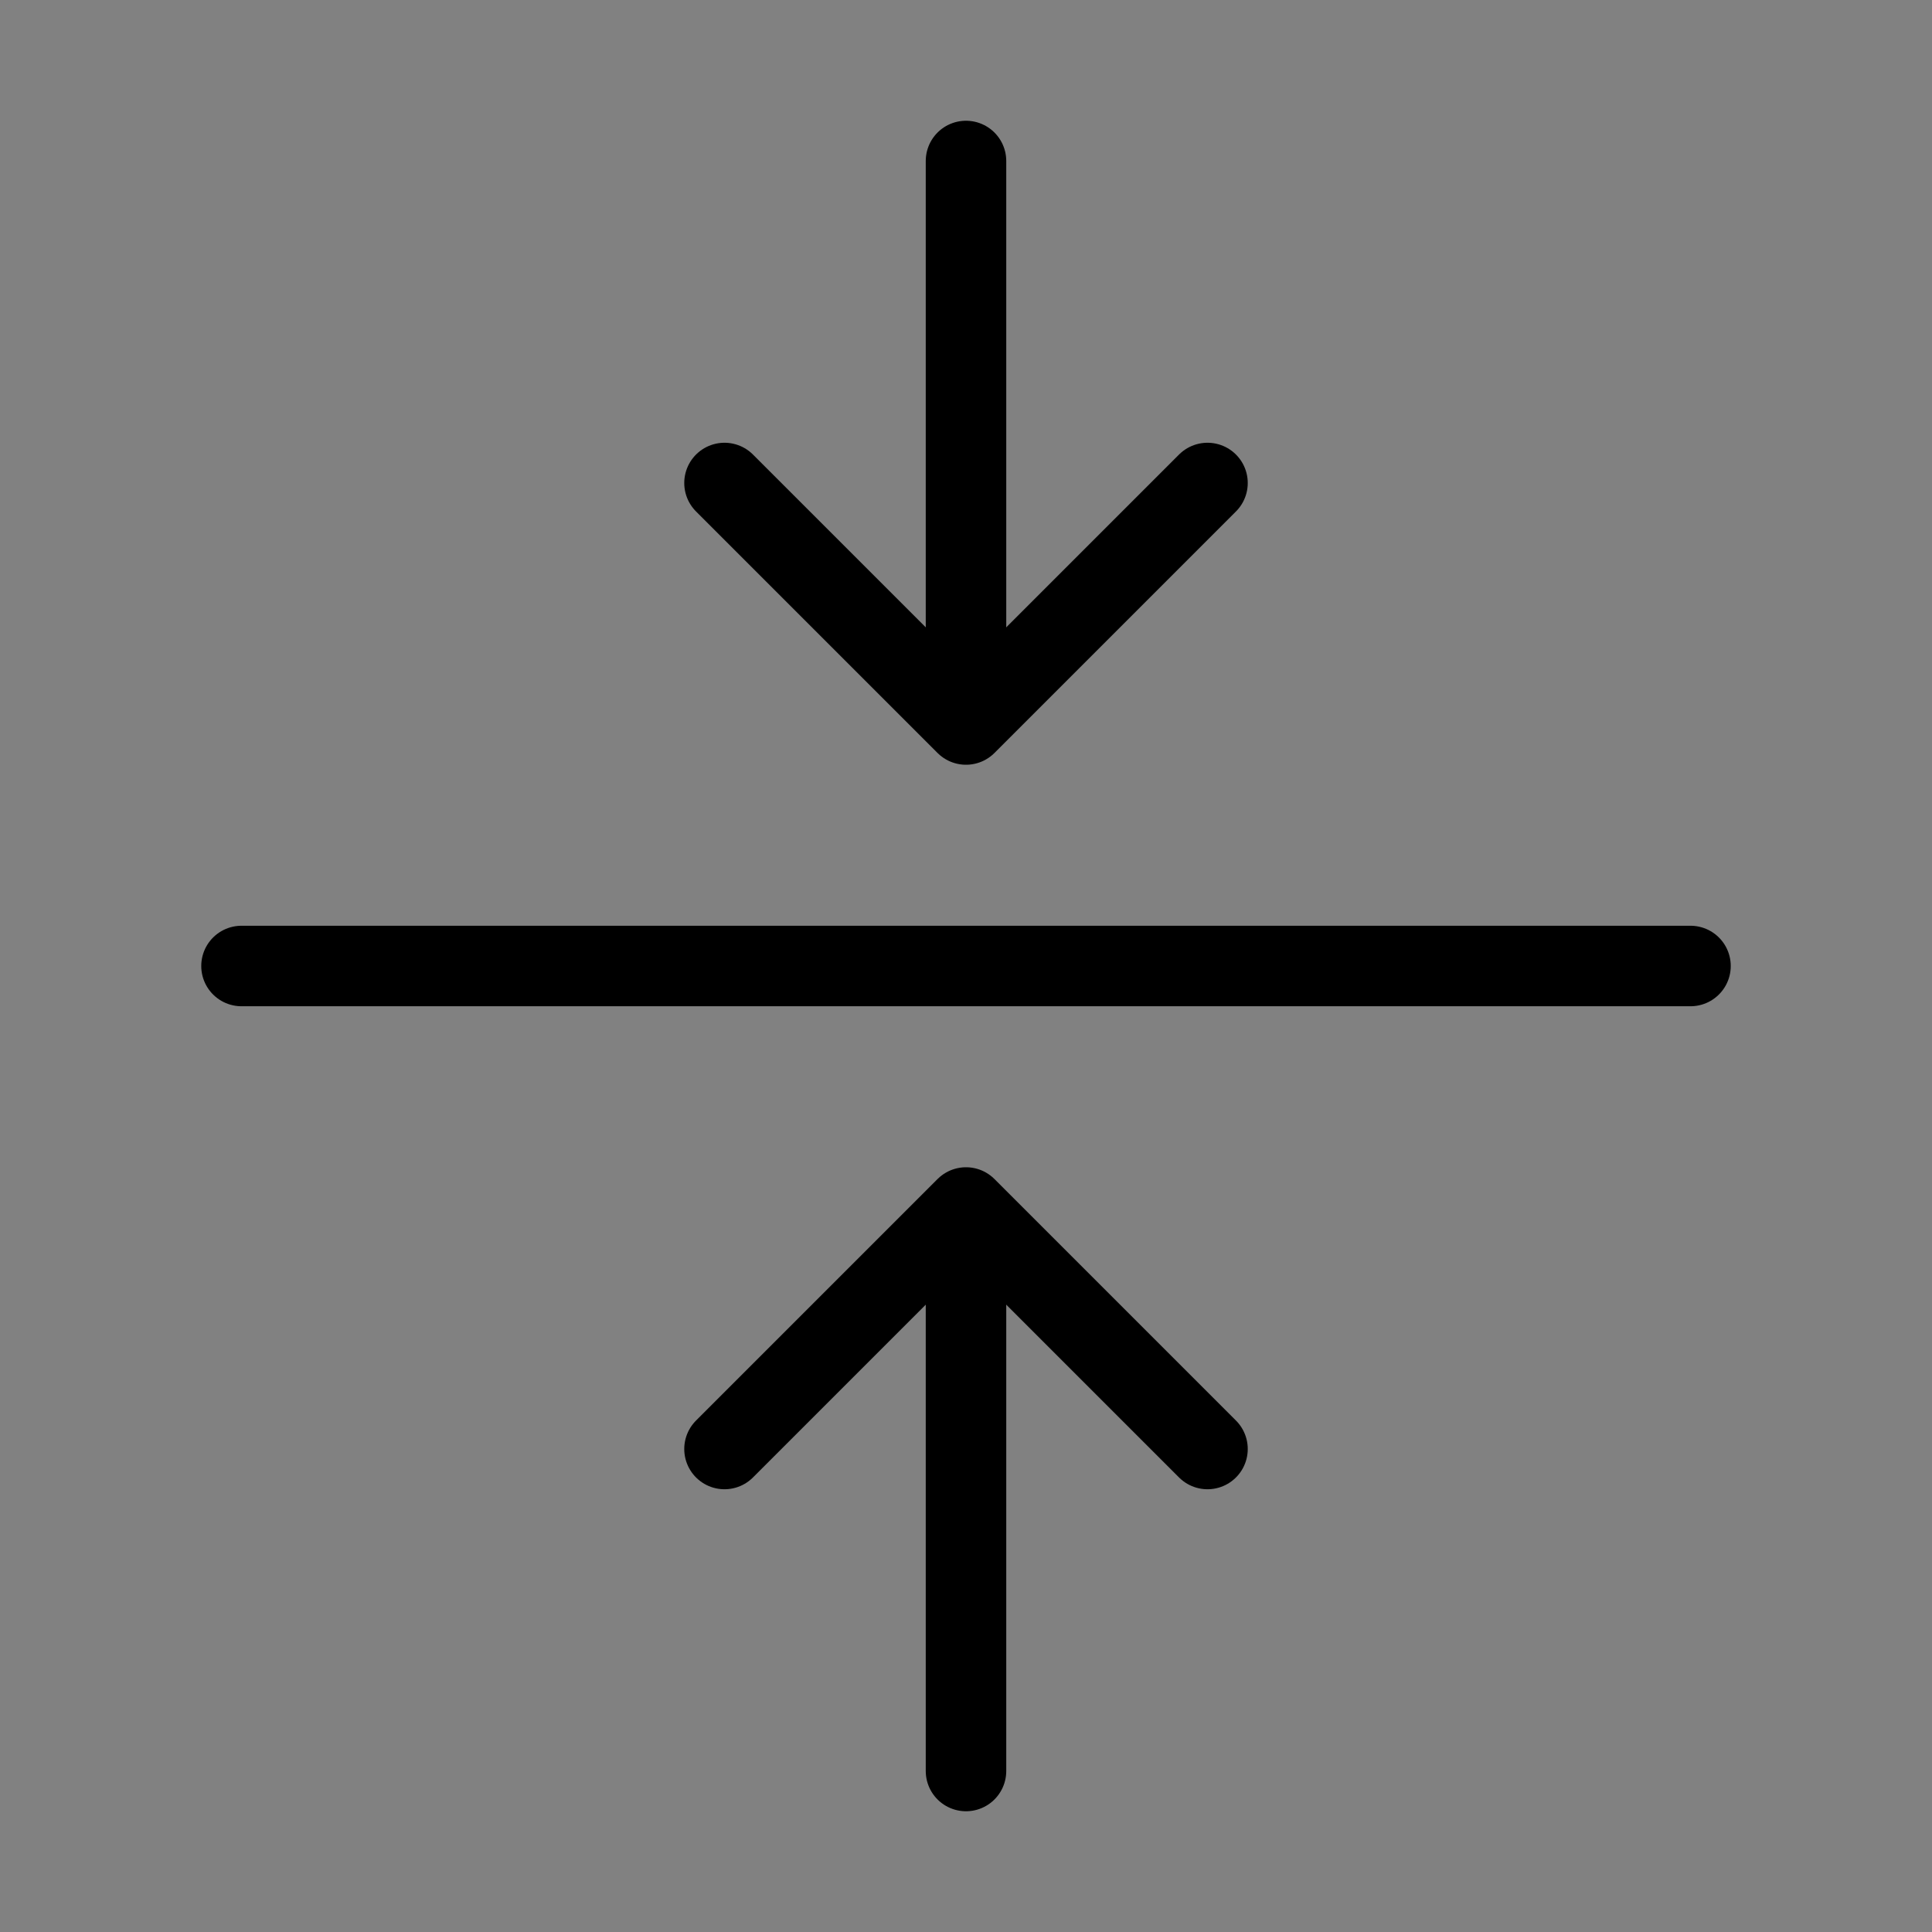 <svg viewBox="0 0 48 48" fill="none" xmlns="http://www.w3.org/2000/svg"><rect x="0" y="0" width="48" height="48" fill="#808080" stroke="none"/><rect width="48" height="48" fill="white" fill-opacity="0.01"/><path d="M18 36L24 30L30 36" stroke="currentColor" stroke-width="2" stroke-linecap="round" stroke-linejoin="round"/><path d="M24 31V44" stroke="currentColor" stroke-width="2" stroke-linecap="round" stroke-linejoin="round"/><path d="M18 12L24 18L30 12" stroke="currentColor" stroke-width="2" stroke-linecap="round" stroke-linejoin="round"/><path d="M24 17V4" stroke="currentColor" stroke-width="2" stroke-linecap="round" stroke-linejoin="round"/><path d="M6 24H42" stroke="currentColor" stroke-width="2" stroke-linecap="round" stroke-linejoin="round"/></svg>